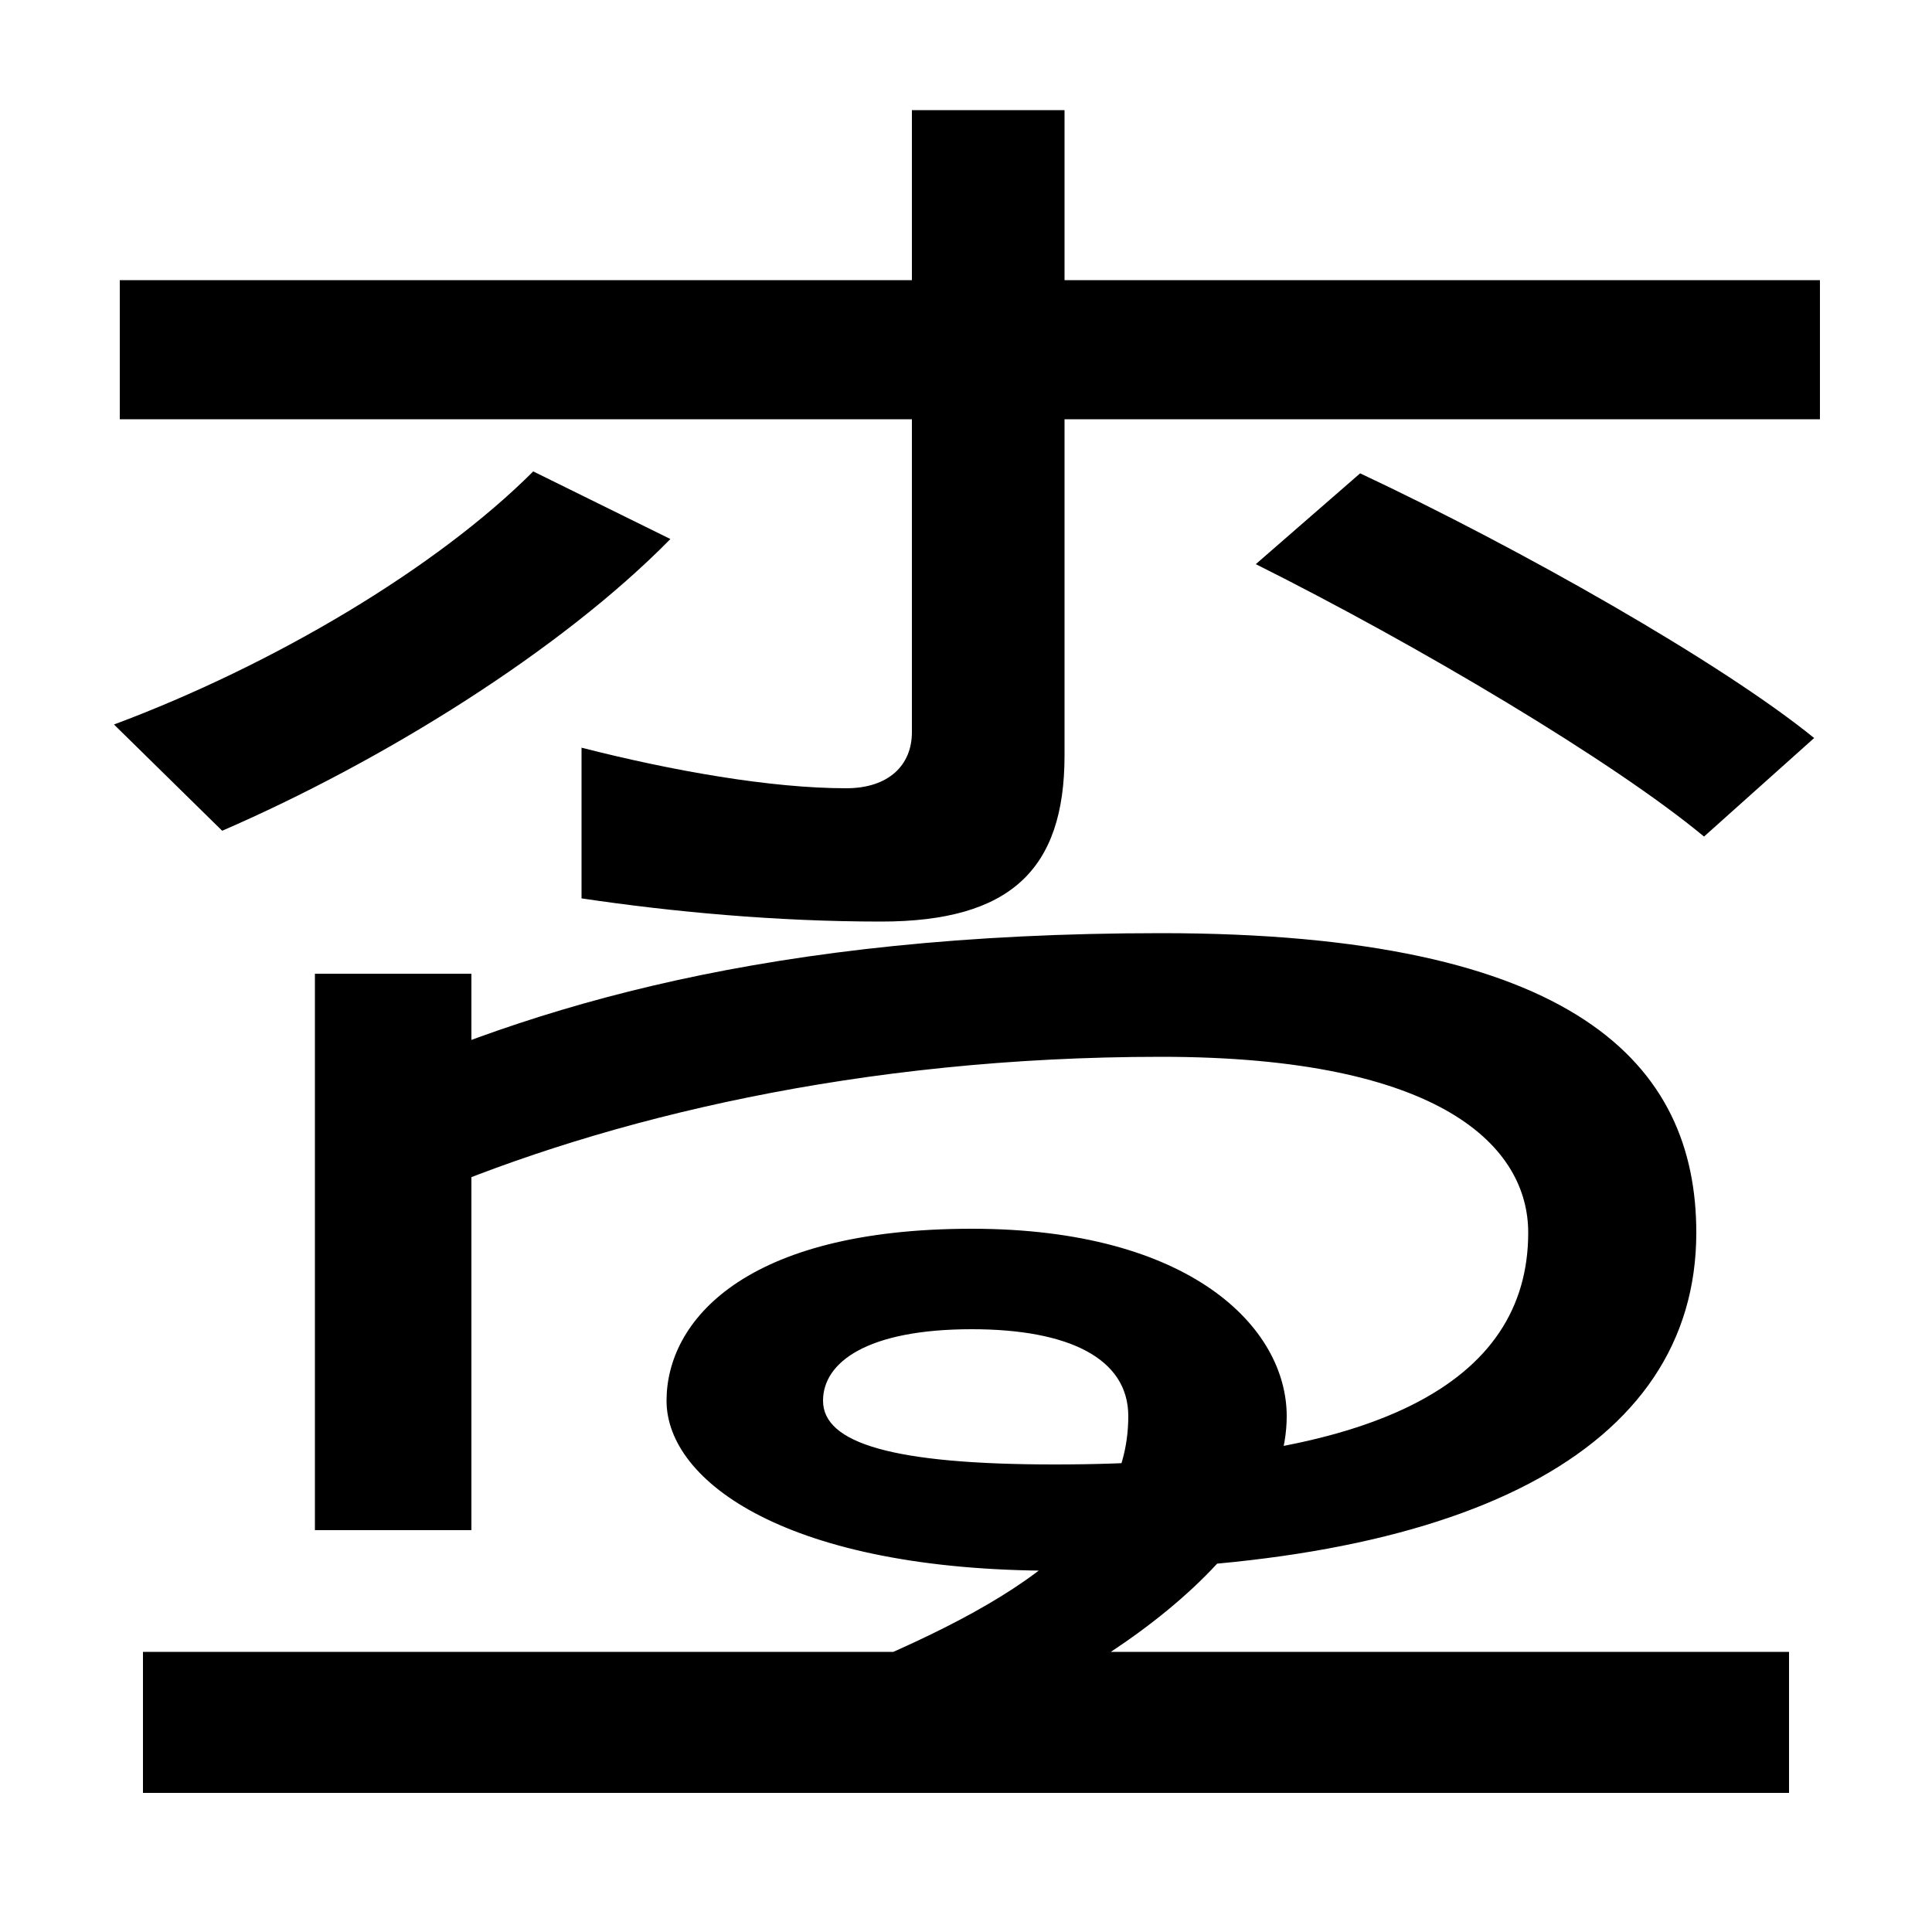 <svg xmlns="http://www.w3.org/2000/svg" width="1000" height="1000"><path d="M456 403C523 403 551 430 551 489V823H472V501C472 484 460 472 438 472C399 472 348 481 301 493V415C348 408 402 403 456 403ZM59 505 115 450C198 486 290 543 347 601L276 636C226 586 142 536 59 505ZM62 663H942V735H62ZM882 447 939 498C891 537 787 596 704 635L650 588C734 546 835 486 882 447ZM409 3 468 -28C568 8 666 77 666 147C666 193 616 244 503 244C385 244 345 196 345 155C345 113 408 67 546 67C758 67 878 129 878 242C878 329 816 397 601 397C398 397 275 359 182 316L220 261C314 301 445 333 601 333C747 333 791 286 791 242C791 164 712 122 546 122C462 122 426 133 426 155C426 175 449 192 503 192C553 192 584 177 584 147C584 82 515 44 409 3ZM163 376V88H244V376ZM74 25V-48H926V25Z" transform="translate(0, 880) scale(1,-1)" /></svg>